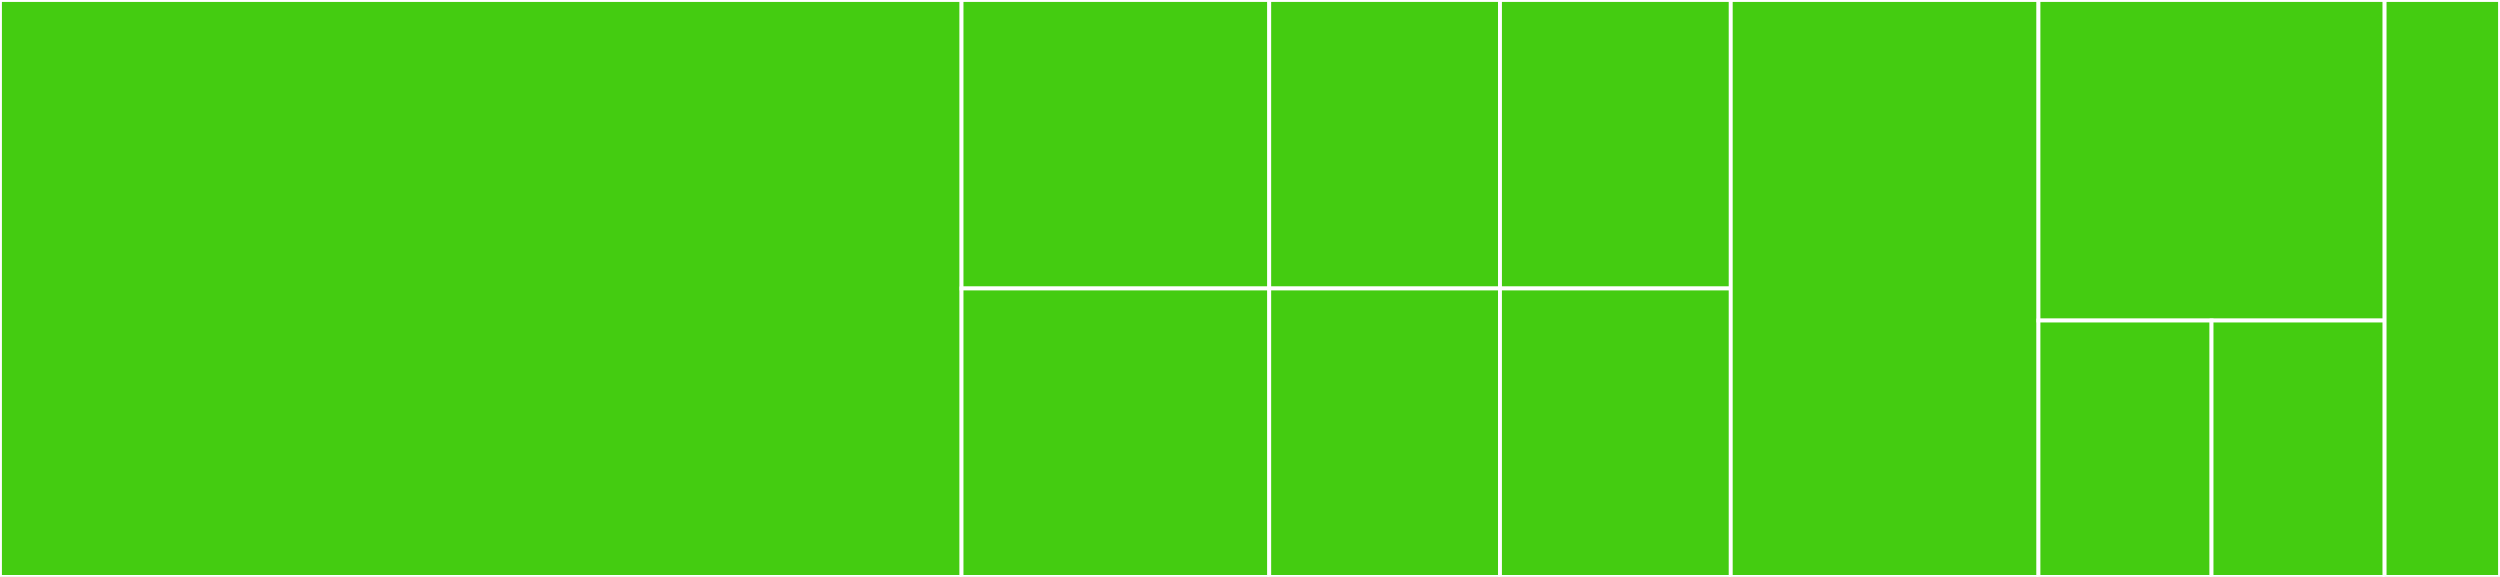 <svg baseProfile="full" width="650" height="150" viewBox="0 0 650 150" version="1.1"
xmlns="http://www.w3.org/2000/svg" xmlns:ev="http://www.w3.org/2001/xml-events"
xmlns:xlink="http://www.w3.org/1999/xlink">

<rect x="0" y="0" width="650" height="150" fill="#333333" stroke="none"/>

<style>rect.s{mask:url(#mask);}</style>
<defs>
  <pattern id="white" width="4" height="4" patternUnits="userSpaceOnUse" patternTransform="rotate(45)">
    <rect width="2" height="2" transform="translate(0,0)" fill="white"></rect>
  </pattern>
  <mask id="mask">
    <rect x="0" y="0" width="100%" height="100%" fill="url(#white)"></rect>
  </mask>
</defs>

<rect x="0" y="0" width="250.0" height="150.0" fill="#4c1" stroke="white" stroke-width="1" class=" tooltipped" data-content="src/StyleValidator.js"><title>src/StyleValidator.js</title></rect>
<rect x="250.0" y="0" width="80.0" height="75.0" fill="#4c1" stroke="white" stroke-width="1" class=" tooltipped" data-content="src/components/Span.jsx"><title>src/components/Span.jsx</title></rect>
<rect x="250.0" y="75.0" width="80.0" height="75.0" fill="#4c1" stroke="white" stroke-width="1" class=" tooltipped" data-content="src/components/Email.jsx"><title>src/components/Email.jsx</title></rect>
<rect x="330.0" y="0" width="60.0" height="75.0" fill="#4c1" stroke="white" stroke-width="1" class=" tooltipped" data-content="src/components/A.jsx"><title>src/components/A.jsx</title></rect>
<rect x="390.0" y="0" width="60.0" height="75.0" fill="#4c1" stroke="white" stroke-width="1" class=" tooltipped" data-content="src/components/Box.jsx"><title>src/components/Box.jsx</title></rect>
<rect x="330.0" y="75.0" width="60.0" height="75.0" fill="#4c1" stroke="white" stroke-width="1" class=" tooltipped" data-content="src/components/Item.jsx"><title>src/components/Item.jsx</title></rect>
<rect x="390.0" y="75.0" width="60.0" height="75.0" fill="#4c1" stroke="white" stroke-width="1" class=" tooltipped" data-content="src/components/Image.jsx"><title>src/components/Image.jsx</title></rect>
<rect x="450.0" y="0" width="80.0" height="150.0" fill="#4c1" stroke="white" stroke-width="1" class=" tooltipped" data-content="src/PropTypes.js"><title>src/PropTypes.js</title></rect>
<rect x="530.0" y="0" width="90.0" height="83.333" fill="#4c1" stroke="white" stroke-width="1" class=" tooltipped" data-content="src/includeDataProps.js"><title>src/includeDataProps.js</title></rect>
<rect x="530.0" y="83.333" width="45.0" height="66.667" fill="#4c1" stroke="white" stroke-width="1" class=" tooltipped" data-content="src/index.js"><title>src/index.js</title></rect>
<rect x="575.0" y="83.333" width="45.0" height="66.667" fill="#4c1" stroke="white" stroke-width="1" class=" tooltipped" data-content="src/renderEmail.js"><title>src/renderEmail.js</title></rect>
<rect x="620.0" y="0" width="30.0" height="150.0" fill="#4c1" stroke="white" stroke-width="1" class=" tooltipped" data-content="examples/kitchenSink.jsx"><title>examples/kitchenSink.jsx</title></rect>
</svg>
